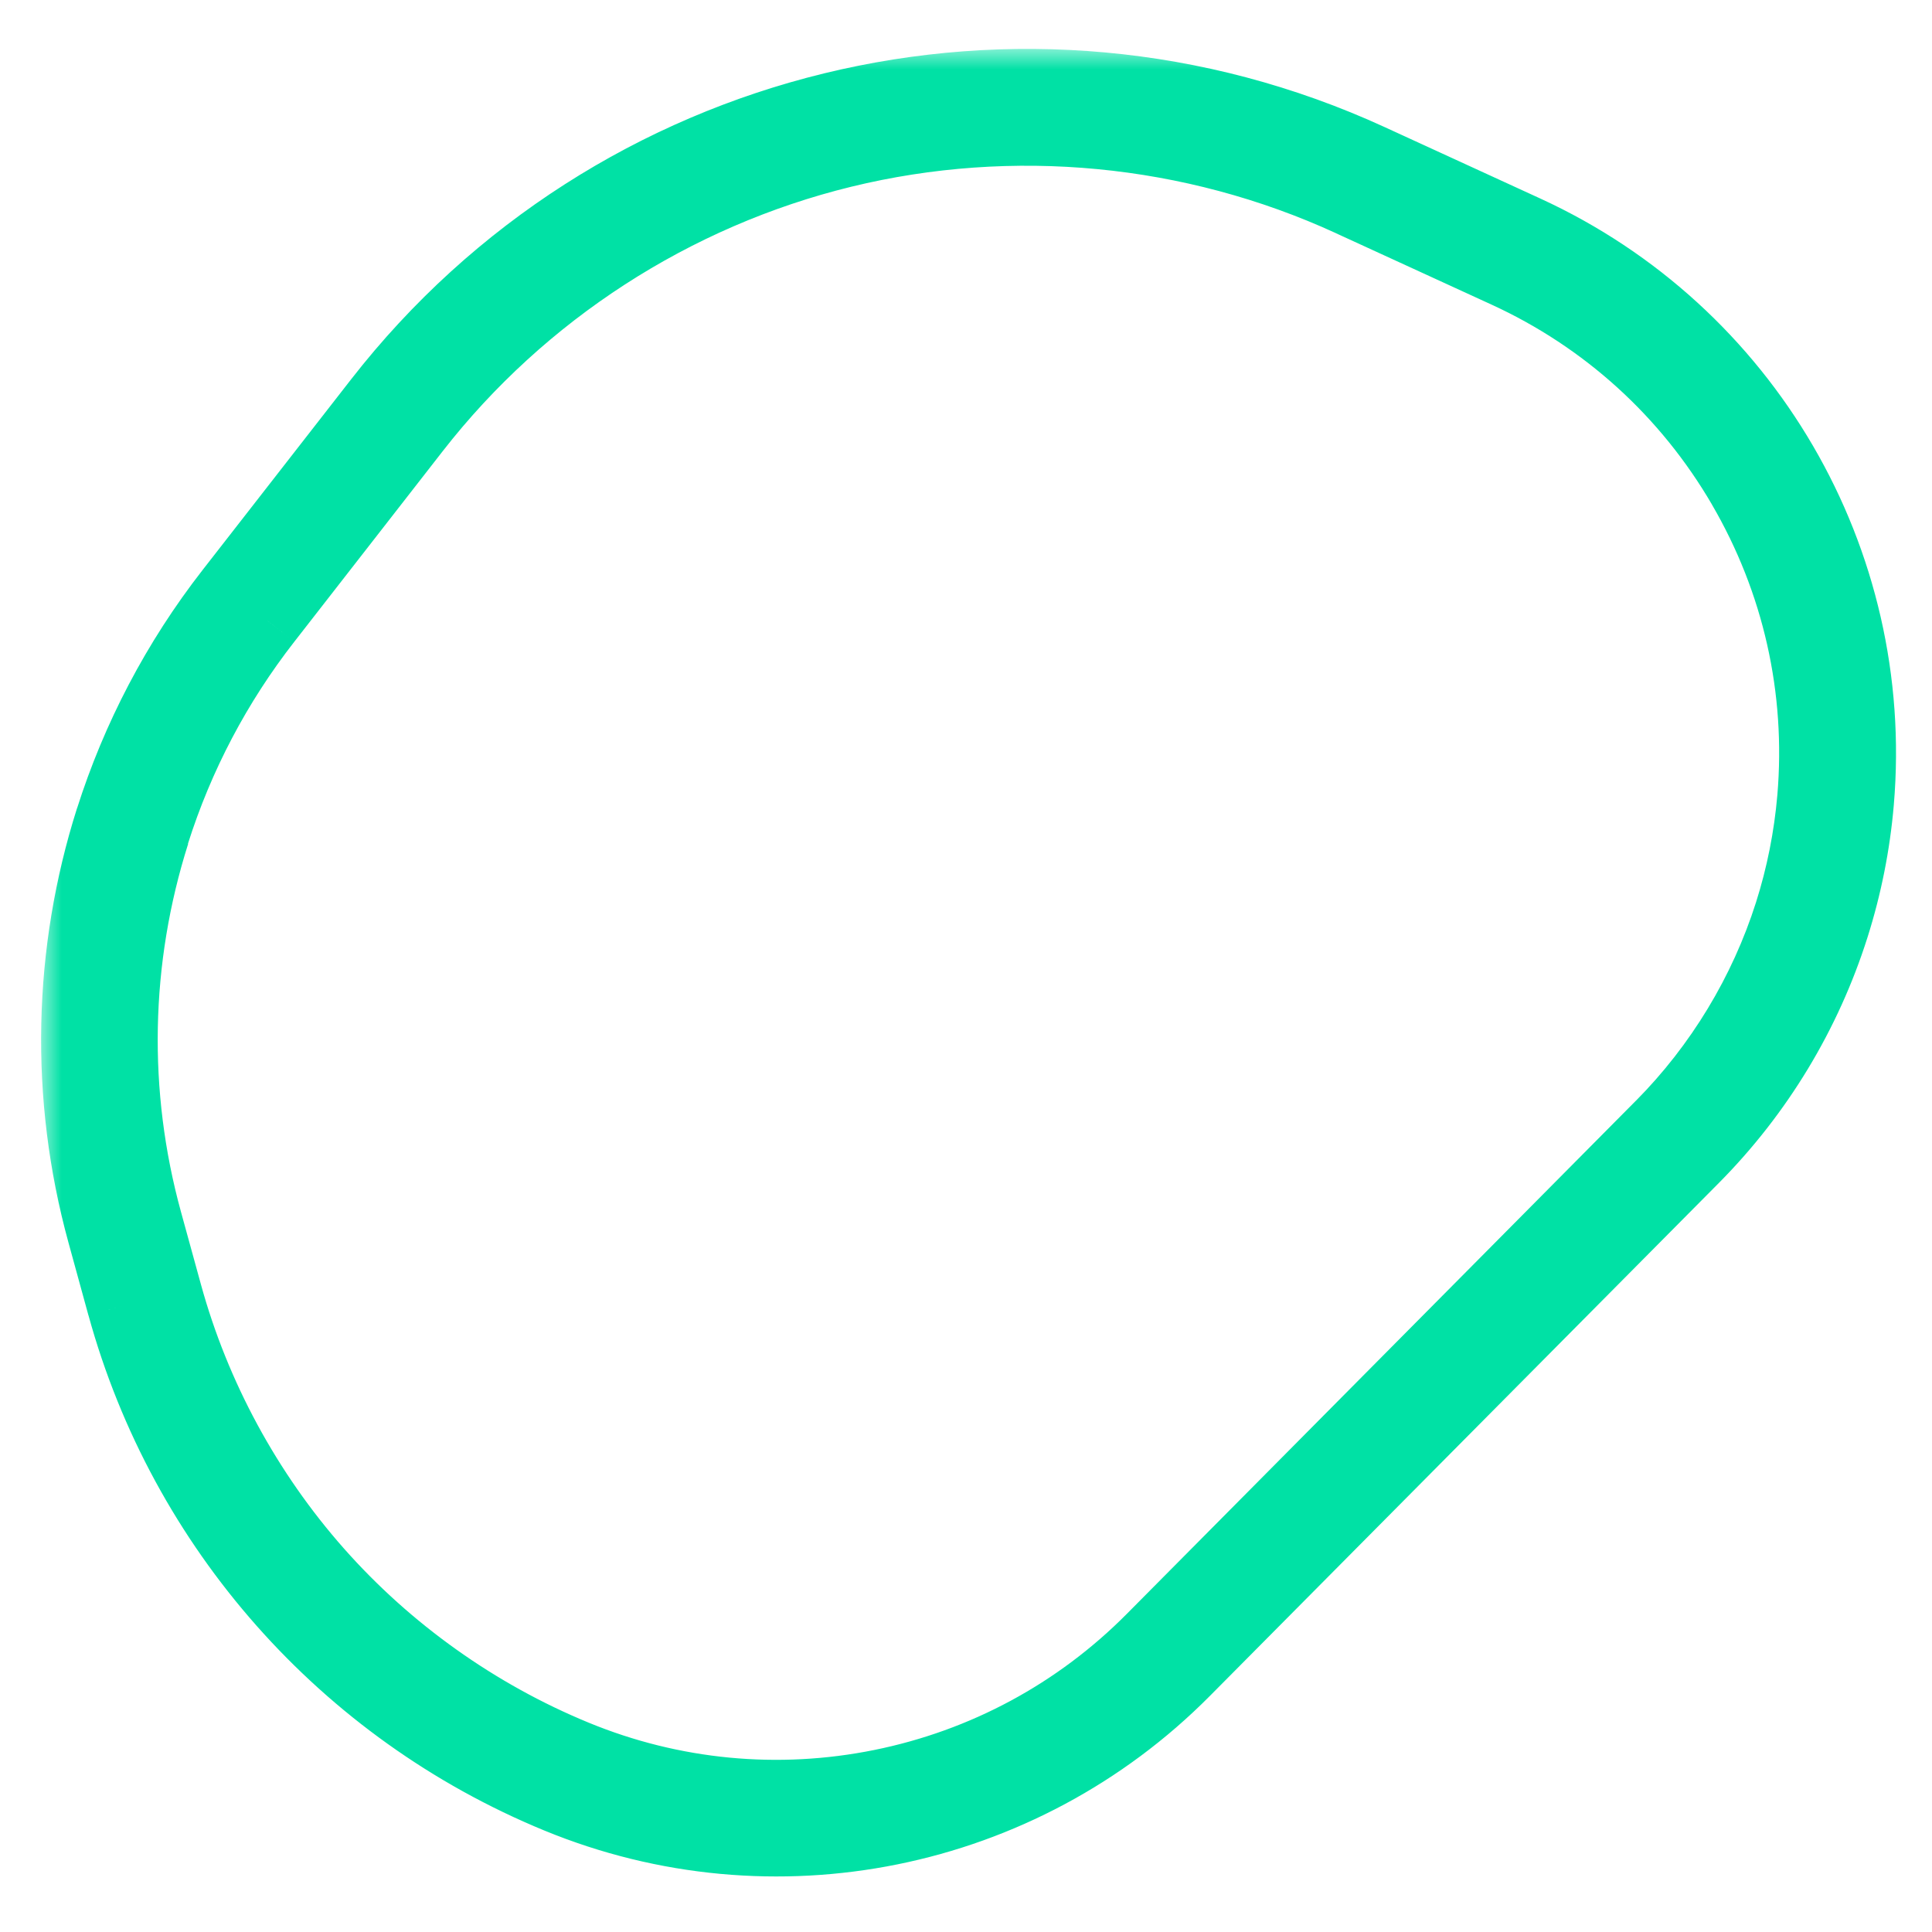 <svg width="47" height="47" viewBox="0 0 47 47" fill="none" xmlns="http://www.w3.org/2000/svg">
<mask id="path-1-outside-1_1395_8952" maskUnits="userSpaceOnUse" x="1" y="1.19" width="46" height="45" fill="black">
<rect fill="white" x="1" y="1.19" width="46" height="45"/>
<path d="M3.618 20.227C4.22 18.328 5.146 16.568 6.372 14.996L9.983 10.359C12.605 6.993 16.329 4.583 20.474 3.571C24.618 2.559 29.034 2.982 32.911 4.762L36.699 6.5C39.146 7.622 41.154 9.444 42.51 11.77C43.865 14.096 44.462 16.742 44.234 19.424C44.152 20.384 43.963 21.335 43.672 22.253C43.051 24.213 41.955 26.021 40.508 27.481L28.122 39.965C26.301 41.8 24 43.04 21.467 43.552C18.934 44.064 16.331 43.816 13.942 42.833C11.532 41.841 9.345 40.286 7.619 38.334C5.892 36.382 4.614 34.023 3.924 31.511L3.438 29.744C2.578 26.614 2.642 23.323 3.624 20.227M2.824 19.974C1.809 23.175 1.717 26.643 2.63 29.965L3.116 31.732C4.593 37.104 8.472 41.488 13.625 43.607C18.811 45.741 24.772 44.535 28.72 40.556L41.107 28.071C42.667 26.5 43.816 24.589 44.476 22.506C44.785 21.534 44.987 20.525 45.075 19.496C45.57 13.678 42.362 8.174 37.055 5.739L33.268 4.001C24.898 0.159 14.986 2.579 9.329 9.844L5.717 14.481C4.419 16.148 3.448 18.011 2.826 19.974L2.824 19.974Z"/>
</mask>
<path d="M3.618 20.227C4.22 18.328 5.146 16.568 6.372 14.996L9.983 10.359C12.605 6.993 16.329 4.583 20.474 3.571C24.618 2.559 29.034 2.982 32.911 4.762L36.699 6.5C39.146 7.622 41.154 9.444 42.51 11.77C43.865 14.096 44.462 16.742 44.234 19.424C44.152 20.384 43.963 21.335 43.672 22.253C43.051 24.213 41.955 26.021 40.508 27.481L28.122 39.965C26.301 41.8 24 43.04 21.467 43.552C18.934 44.064 16.331 43.816 13.942 42.833C11.532 41.841 9.345 40.286 7.619 38.334C5.892 36.382 4.614 34.023 3.924 31.511L3.438 29.744C2.578 26.614 2.642 23.323 3.624 20.227M2.824 19.974C1.809 23.175 1.717 26.643 2.63 29.965L3.116 31.732C4.593 37.104 8.472 41.488 13.625 43.607C18.811 45.741 24.772 44.535 28.72 40.556L41.107 28.071C42.667 26.5 43.816 24.589 44.476 22.506C44.785 21.534 44.987 20.525 45.075 19.496C45.57 13.678 42.362 8.174 37.055 5.739L33.268 4.001C24.898 0.159 14.986 2.579 9.329 9.844L5.717 14.481C4.419 16.148 3.448 18.011 2.826 19.974L2.824 19.974Z" fill="#00E1A5"/>
<path d="M6.372 14.996L7.16 15.611L7.161 15.61L6.372 14.996ZM9.983 10.359L9.194 9.744L9.194 9.744L9.983 10.359ZM32.911 4.762L32.494 5.67L32.494 5.671L32.911 4.762ZM36.699 6.5L36.282 7.409L36.282 7.409L36.699 6.5ZM42.51 11.77L43.374 11.267L43.374 11.267L42.51 11.77ZM44.234 19.424L45.23 19.509L45.23 19.509L44.234 19.424ZM43.672 22.253L44.626 22.555L43.672 22.253ZM40.508 27.481L41.218 28.185L41.218 28.185L40.508 27.481ZM28.122 39.965L27.412 39.261L27.412 39.261L28.122 39.965ZM13.942 42.833L14.322 41.908L14.322 41.908L13.942 42.833ZM7.619 38.334L8.368 37.672L8.368 37.672L7.619 38.334ZM3.924 31.511L2.959 31.776L2.959 31.776L3.924 31.511ZM3.438 29.744L4.402 29.479L4.402 29.479L3.438 29.744ZM2.824 19.974L3.126 19.02C2.6 18.854 2.038 19.145 1.871 19.671L2.824 19.974ZM2.63 29.965L3.594 29.7L3.594 29.7L2.63 29.965ZM3.116 31.732L2.151 31.997L2.152 31.997L3.116 31.732ZM13.625 43.607L13.244 44.532L13.244 44.532L13.625 43.607ZM28.72 40.556L29.43 41.26L29.43 41.26L28.72 40.556ZM41.107 28.071L40.397 27.367L40.397 27.367L41.107 28.071ZM44.476 22.506L45.429 22.809L44.476 22.506ZM45.075 19.496L44.078 19.411L44.078 19.411L45.075 19.496ZM37.055 5.739L36.638 6.648L36.638 6.648L37.055 5.739ZM33.268 4.001L32.85 4.91L32.85 4.91L33.268 4.001ZM9.329 9.844L10.117 10.459L10.117 10.459L9.329 9.844ZM5.717 14.481L4.928 13.867L4.928 13.867L5.717 14.481ZM2.826 19.974L2.524 20.927C3.05 21.094 3.612 20.802 3.779 20.276L2.826 19.974ZM4.571 20.529C5.137 18.744 6.008 17.089 7.16 15.611L5.583 14.381C4.284 16.047 3.303 17.913 2.665 19.924L4.571 20.529ZM7.161 15.61L10.772 10.973L9.194 9.744L5.583 14.381L7.161 15.61ZM10.772 10.973C13.255 7.786 16.785 5.501 20.711 4.542L20.236 2.599C15.873 3.665 11.954 6.201 9.194 9.744L10.772 10.973ZM20.711 4.542C24.636 3.584 28.822 3.984 32.494 5.67L33.329 3.853C29.247 1.979 24.6 1.534 20.236 2.599L20.711 4.542ZM32.494 5.671L36.282 7.409L37.116 5.591L33.328 3.853L32.494 5.671ZM36.282 7.409C38.541 8.445 40.394 10.126 41.647 12.274L43.374 11.267C41.915 8.763 39.75 6.799 37.116 5.591L36.282 7.409ZM41.646 12.274C42.898 14.422 43.448 16.863 43.238 19.339L45.23 19.509C45.476 16.621 44.833 13.77 43.374 11.267L41.646 12.274ZM43.238 19.339C43.162 20.225 42.988 21.104 42.719 21.95L44.626 22.555C44.939 21.567 45.142 20.542 45.23 19.509L43.238 19.339ZM42.719 21.95C42.145 23.759 41.134 25.43 39.798 26.777L41.218 28.185C42.777 26.613 43.956 24.667 44.626 22.555L42.719 21.95ZM39.798 26.776L27.412 39.261L28.831 40.669L41.218 28.185L39.798 26.776ZM27.412 39.261C25.731 40.956 23.608 42.099 21.269 42.572L21.665 44.532C24.392 43.981 26.872 42.645 28.832 40.669L27.412 39.261ZM21.269 42.572C18.93 43.045 16.528 42.816 14.322 41.908L13.561 43.757C16.134 44.816 18.939 45.083 21.665 44.532L21.269 42.572ZM14.322 41.908C12.053 40.975 9.992 39.509 8.368 37.672L6.87 38.996C8.697 41.063 11.01 42.708 13.561 43.757L14.322 41.908ZM8.368 37.672C6.742 35.834 5.538 33.611 4.888 31.246L2.959 31.776C3.691 34.436 5.042 36.93 6.87 38.997L8.368 37.672ZM4.888 31.246L4.402 29.479L2.474 30.009L2.959 31.776L4.888 31.246ZM4.402 29.479C3.593 26.535 3.653 23.442 4.577 20.529L2.671 19.925C1.63 23.205 1.562 26.692 2.474 30.009L4.402 29.479ZM1.871 19.671C0.798 23.055 0.701 26.72 1.666 30.23L3.594 29.7C2.733 26.567 2.82 23.296 3.777 20.276L1.871 19.671ZM1.666 30.23L2.151 31.997L4.08 31.467L3.594 29.7L1.666 30.23ZM2.152 31.997C3.711 37.667 7.806 42.295 13.244 44.532L14.005 42.683C9.139 40.681 5.475 36.54 4.08 31.467L2.152 31.997ZM13.244 44.532C18.805 46.82 25.196 45.527 29.43 41.26L28.011 39.851C24.347 43.544 18.817 44.662 14.005 42.683L13.244 44.532ZM29.43 41.26L41.817 28.776L40.397 27.367L28.011 39.851L29.43 41.26ZM41.817 28.776C43.489 27.09 44.721 25.041 45.429 22.809L43.523 22.204C42.91 24.136 41.844 25.909 40.397 27.367L41.817 28.776ZM45.429 22.809C45.76 21.766 45.977 20.684 46.071 19.58L44.078 19.411C43.997 20.365 43.809 21.302 43.523 22.204L45.429 22.809ZM46.071 19.58C46.602 13.343 43.162 7.441 37.472 4.83L36.638 6.648C41.561 8.906 44.538 14.013 44.078 19.411L46.071 19.58ZM37.472 4.83L33.685 3.092L32.85 4.91L36.638 6.648L37.472 4.83ZM33.685 3.092C24.894 -0.943 14.482 1.598 8.54 9.23L10.117 10.459C15.49 3.559 24.903 1.262 32.85 4.91L33.685 3.092ZM8.54 9.23L4.928 13.867L6.506 15.096L10.117 10.459L8.54 9.23ZM4.928 13.867C3.556 15.628 2.531 17.597 1.872 19.672L3.779 20.276C4.366 18.425 5.281 16.668 6.506 15.096L4.928 13.867ZM3.128 19.021L3.126 19.02L2.522 20.927L2.524 20.927L3.128 19.021Z" fill="#00E1A5" mask="url(#path-1-outside-1_1395_8952)"/>
</svg>
